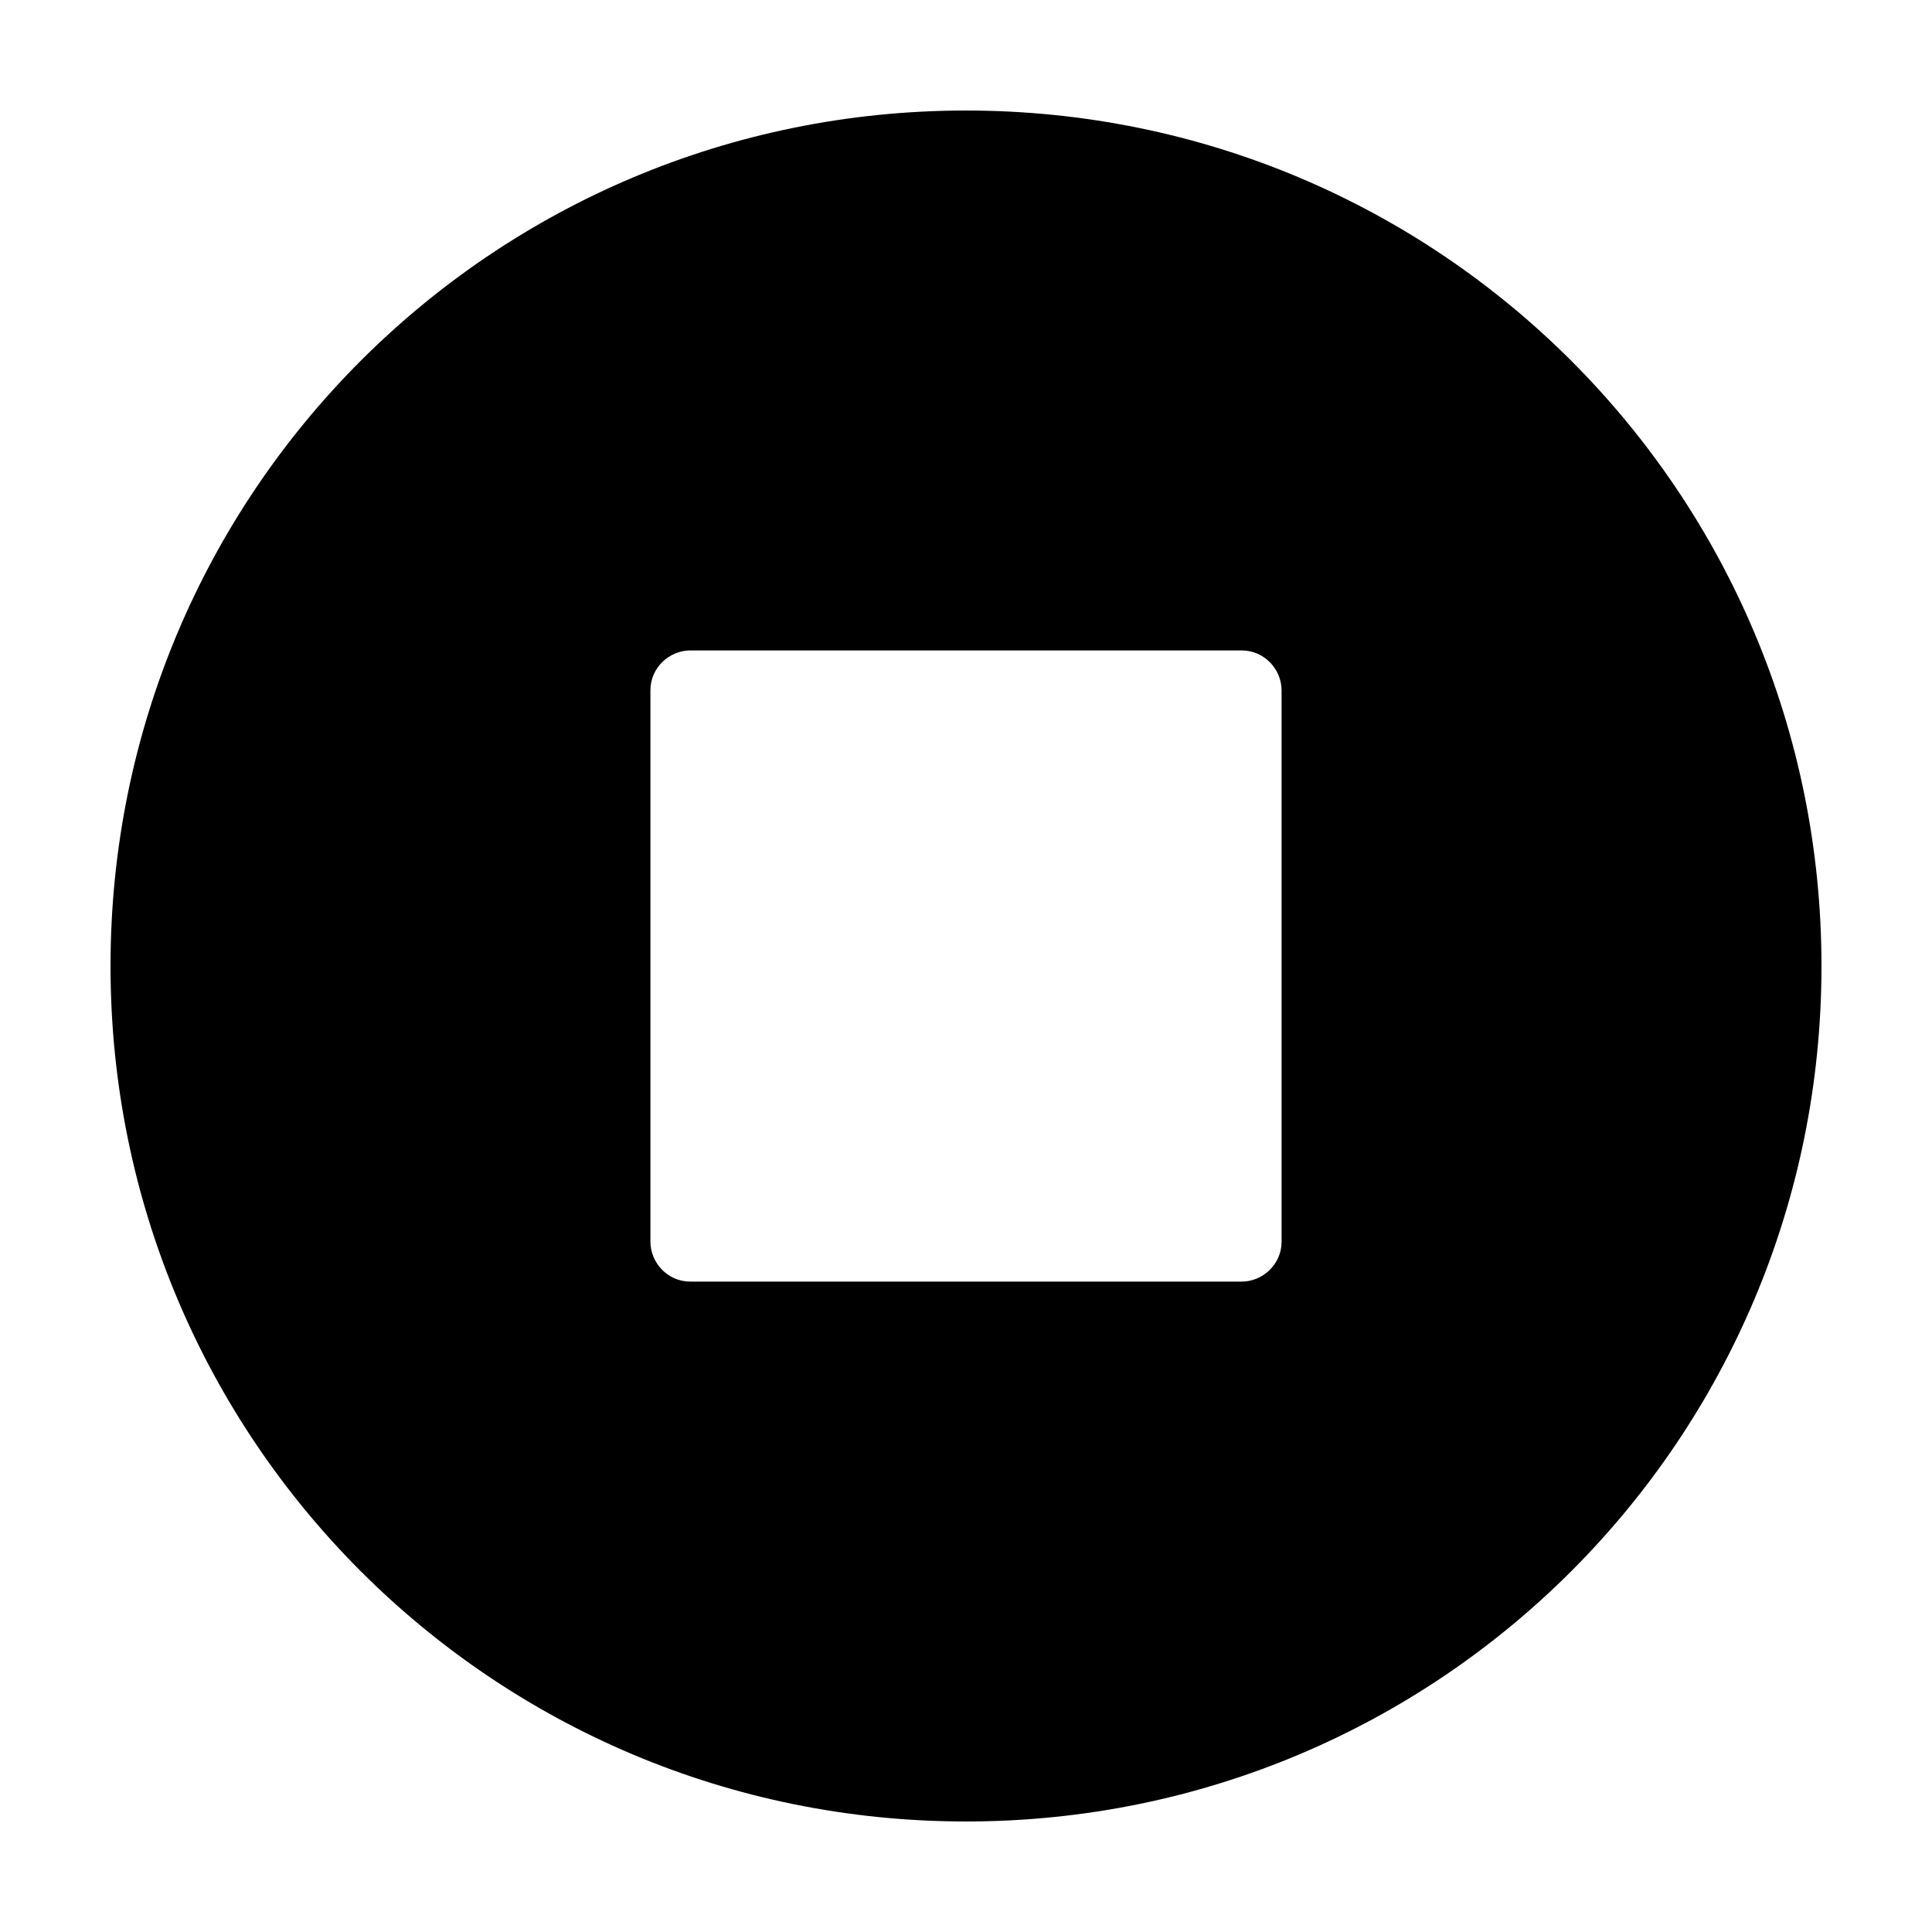<?xml version="1.0" encoding="UTF-8"?>
<!-- Uploaded to: SVG Repo, www.svgrepo.com, Generator: SVG Repo Mixer Tools -->
<svg fill="#000000" width="800px" height="800px" version="1.1" viewBox="144 144 512 512" xmlns="http://www.w3.org/2000/svg">
 <path d="m400 173.29c-125.45 0-226.71 101.27-226.71 226.71s101.27 226.71 226.71 226.71 226.71-101.27 226.71-226.71c-0.004-125.45-101.27-226.71-226.71-226.71zm83.633 299.77c0 6.047-5.039 10.578-10.578 10.578h-146.11c-6.047 0-10.578-5.039-10.578-10.578v-146.11c0-6.047 5.039-10.578 10.578-10.578h146.11c6.047 0 10.578 5.039 10.578 10.578z"/>
</svg>